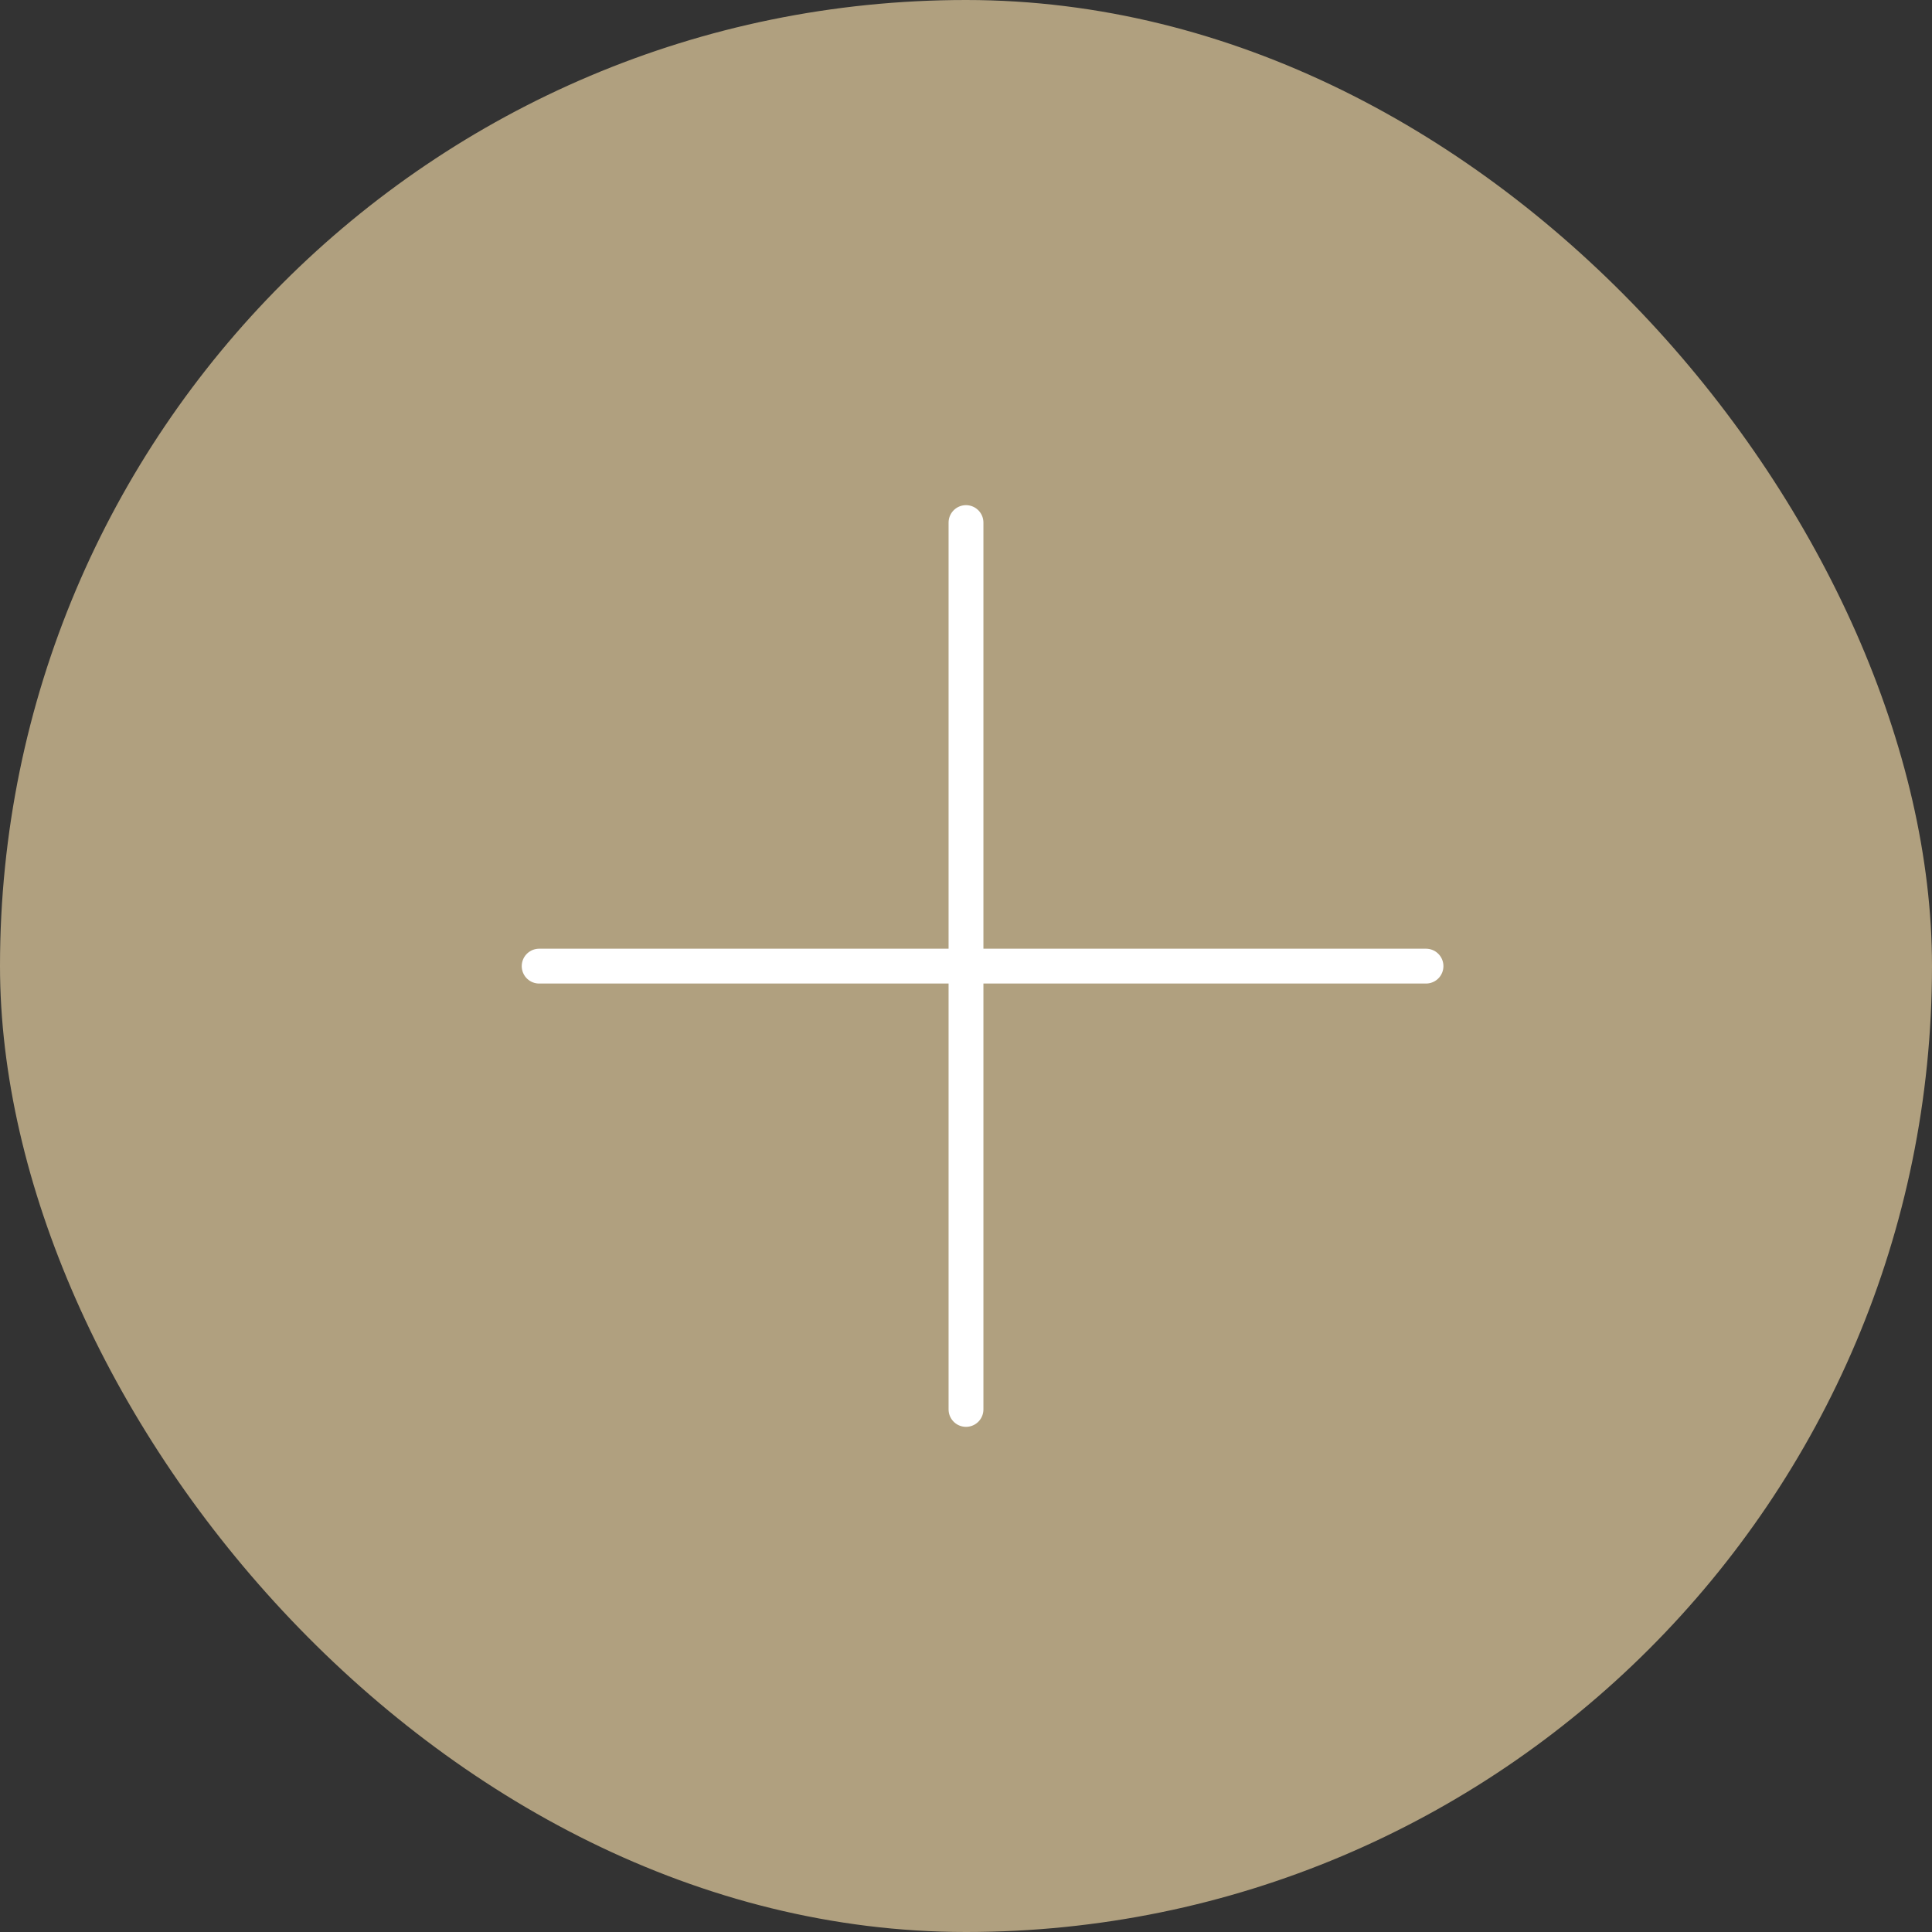 <?xml version="1.0" encoding="UTF-8"?>
<svg xmlns="http://www.w3.org/2000/svg" width="31" height="31" viewBox="0 0 31 31" fill="none">
  <rect x="0" y="0" width="31" height="31" fill="#333333" stroke="none"/>
  <rect width="31" height="31" rx="15.5" fill="#B0A07F"></rect>
  <path d="M15.5 8.385L15.5 22.615" stroke="white" stroke-width="0.559" stroke-linecap="round" stroke-linejoin="round"></path>
  <path d="M8.651 15.502H22.881" stroke="white" stroke-width="0.559" stroke-linecap="round" stroke-linejoin="round"></path>
</svg>
